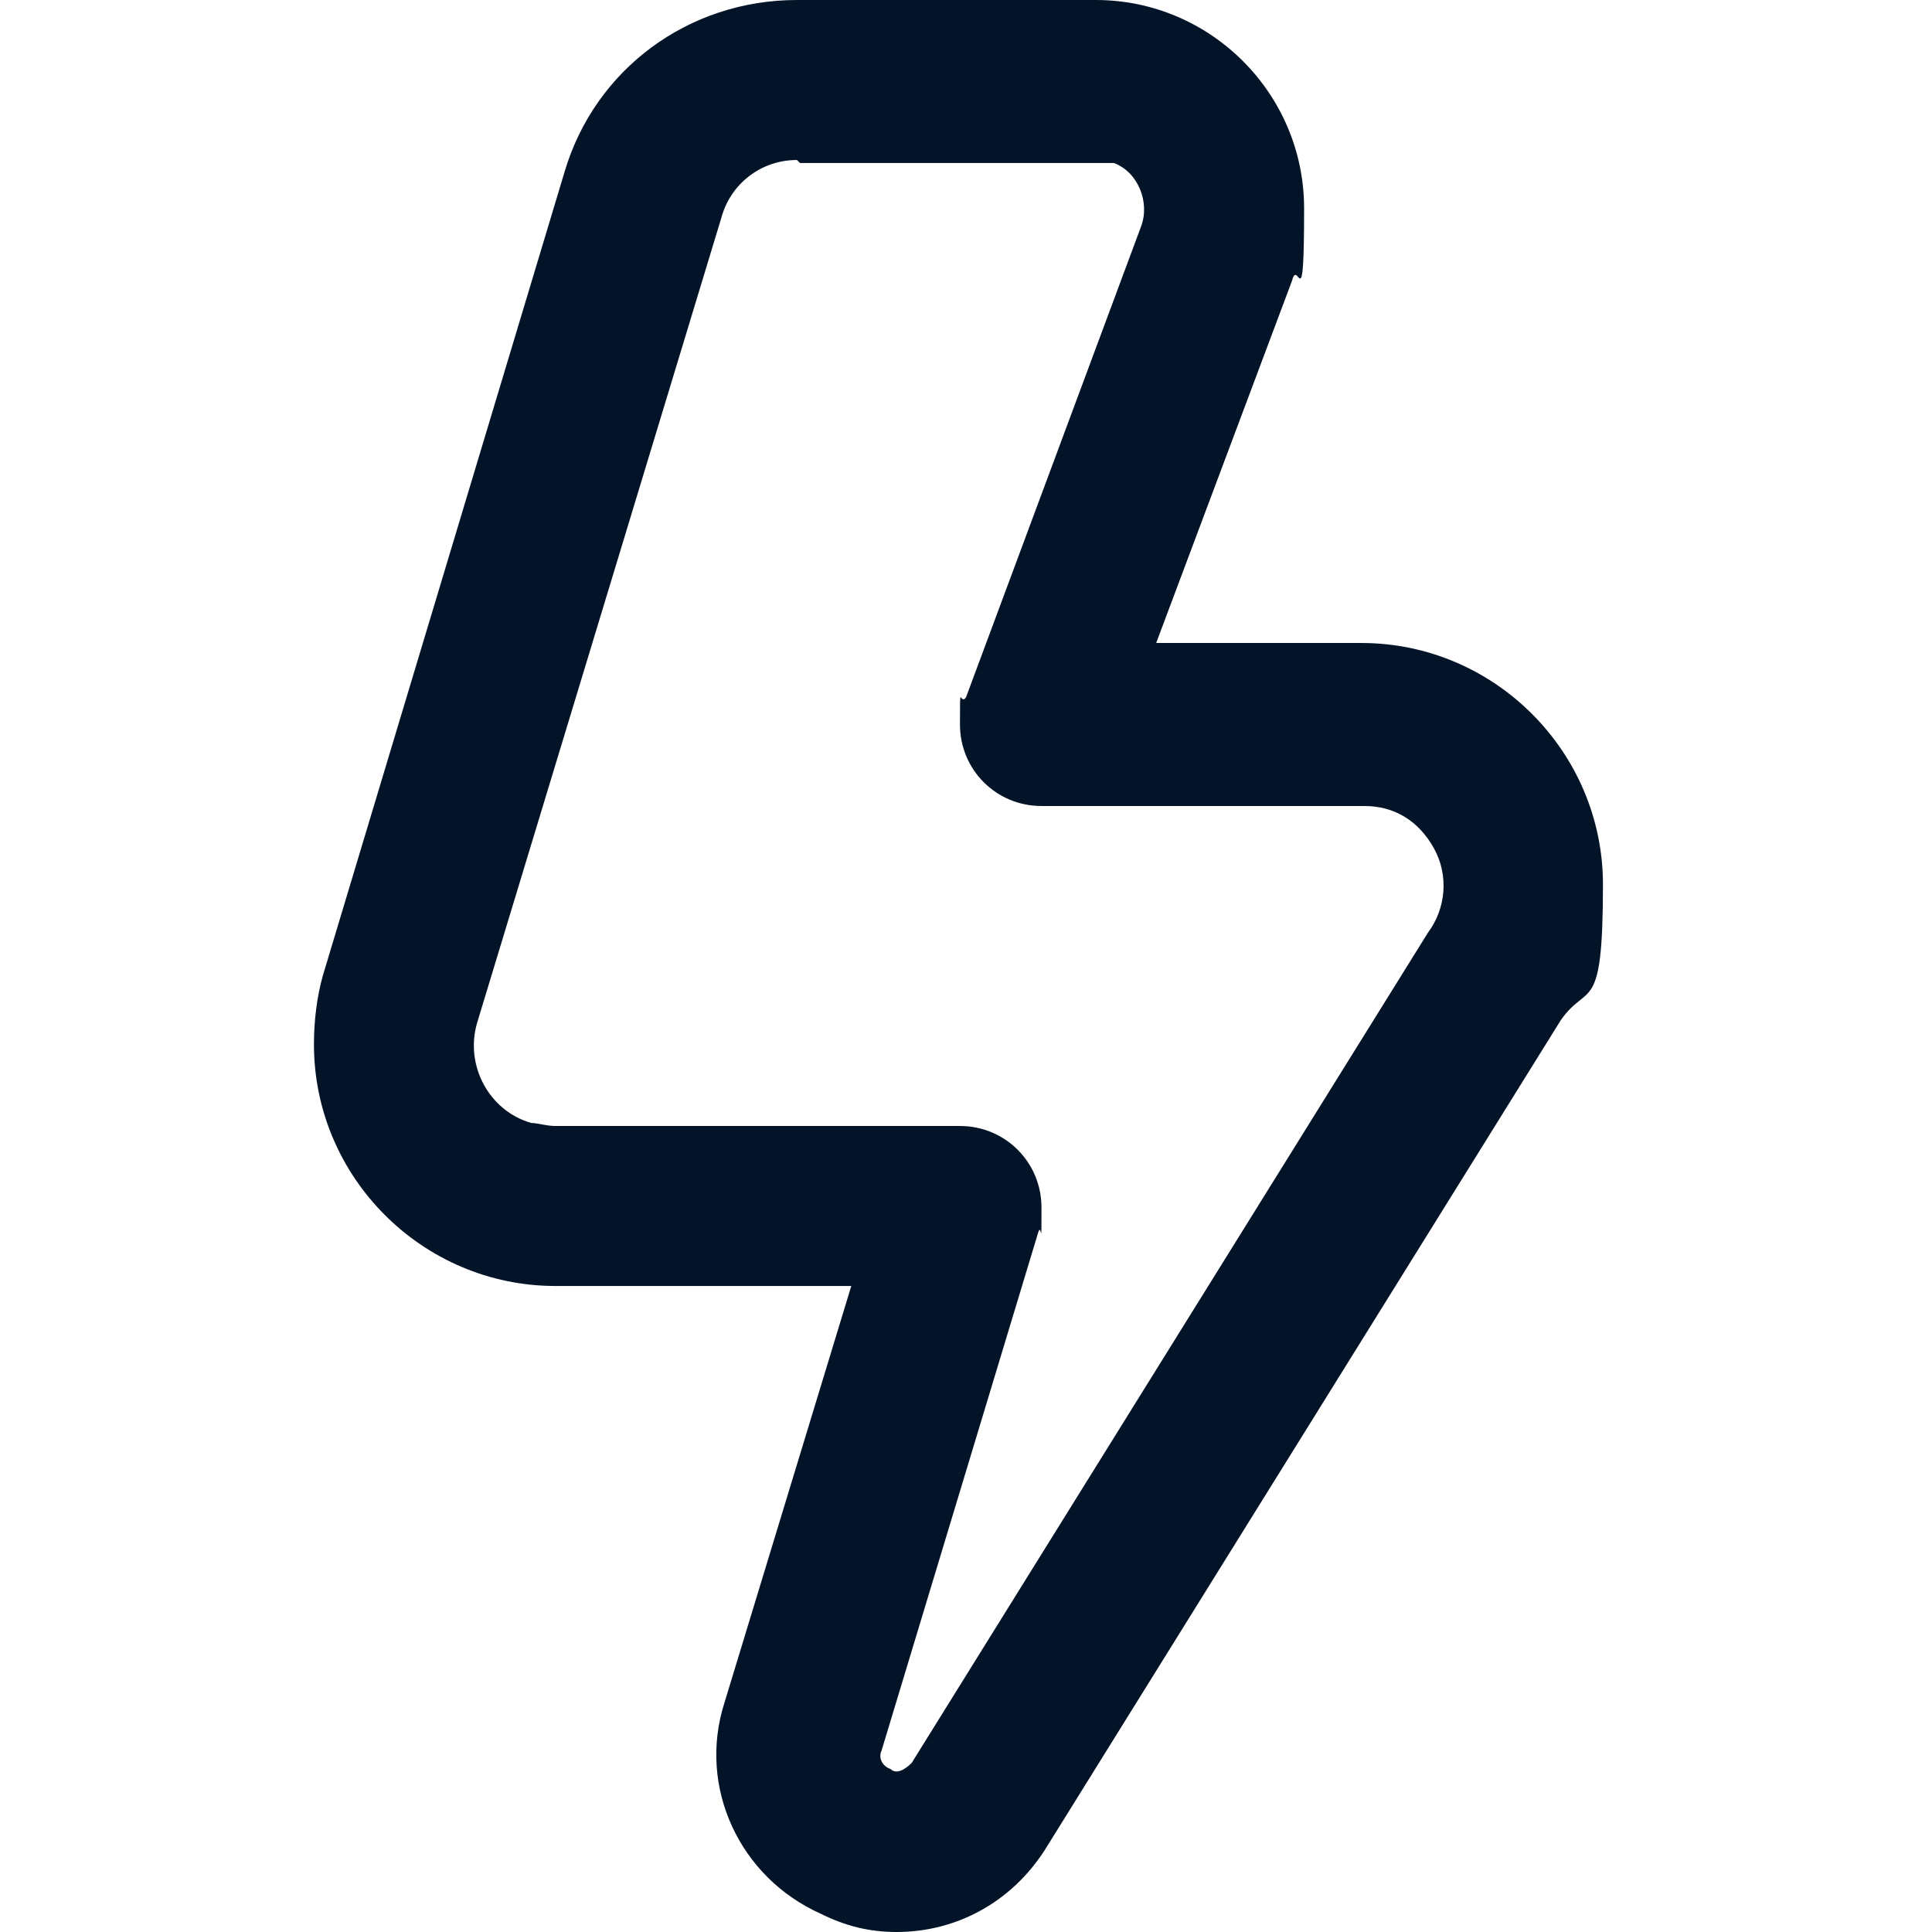 <?xml version="1.0" encoding="UTF-8"?>
<svg id="Layer_1" xmlns="http://www.w3.org/2000/svg" version="1.1" viewBox="0 0 64 64">
  <!-- Generator: Adobe Illustrator 29.1.0, SVG Export Plug-In . SVG Version: 2.1.0 Build 142)  -->
  <defs>
    <style>
      .st0 {
        fill: #031429;
      }
    </style>
  </defs>
  <path class="st0" d="M29.7,64c-.9,0-1.7-.2-2.5-.6-2.7-1.2-4.1-4.2-3.2-7l4.2-13.8h-9.8c-4.4,0-8-3.6-8-8,0-.8.1-1.6.3-2.3L18.7,5.7C19.7,2.3,22.8,0,26.4,0h9.9c3.8,0,6.9,3.1,6.9,6.9s-.2,1.6-.4,2.4l-4.5,12h6.8c4.4,0,8,3.6,8,8s-.5,3.2-1.4,4.5l-17.1,27.5c-1.1,1.7-2.9,2.7-4.9,2.7ZM26.4,5.3c-1.2,0-2.2.8-2.5,1.9l-8.1,26.7c-.4,1.4.4,2.9,1.8,3.3.2,0,.5.1.8.1h13.4c1.5,0,2.7,1.2,2.7,2.7s0,.5-.1.8l-5.2,17.2c-.1.2,0,.5.3.6,0,0,0,0,0,0,.2.2.5,0,.7-.2,0,0,0,0,0,0l17.1-27.5c.6-.8.7-1.9.2-2.8-.5-.9-1.3-1.4-2.3-1.4h-10.7c-1.5,0-2.7-1.2-2.7-2.7s0-.6.2-.9l5.8-15.6c.3-.8-.1-1.8-.9-2.1-.2,0-.4,0-.5,0h-9.9Z"/>
</svg>
